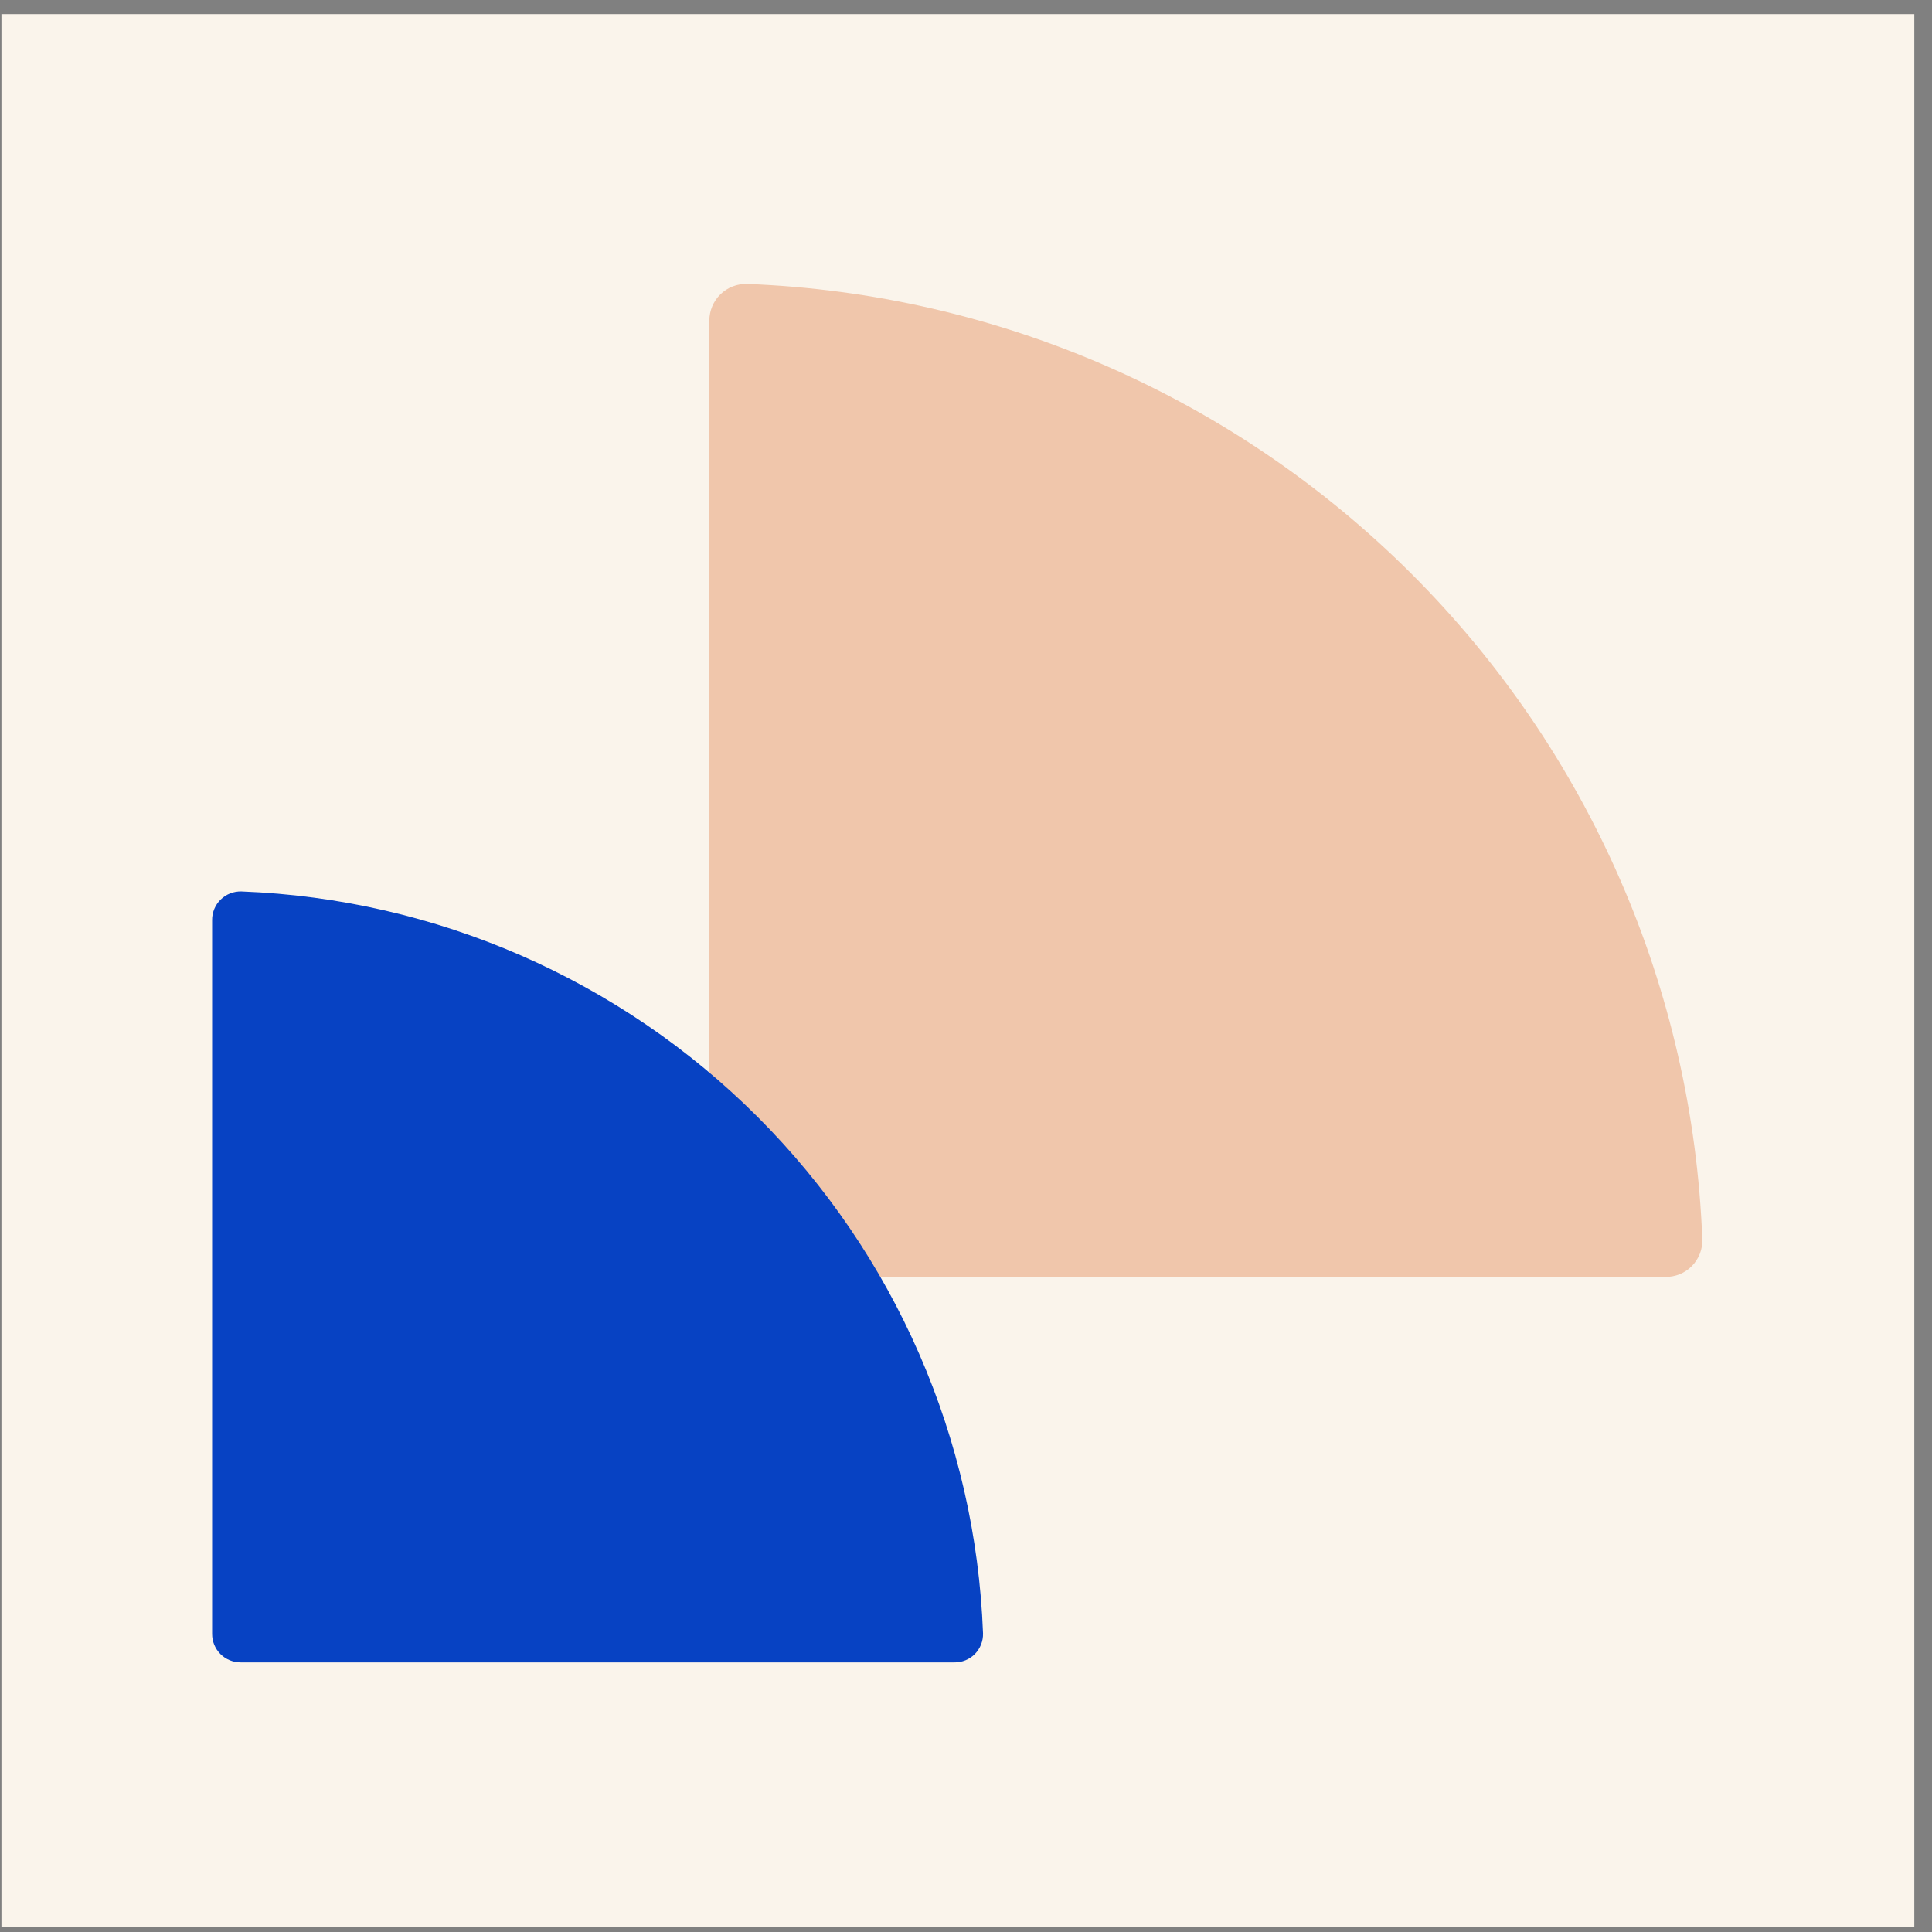 <svg width="101" height="101" viewBox="0 0 101 101" fill="none" xmlns="http://www.w3.org/2000/svg">
<rect x="0" y="0" width="101" height="101" fill="#808080" stroke="none"/>
<rect width="100" height="100" transform="translate(0.075 0.736)" fill="#FAF4EB"/>
<path d="M39.053 14.844C52.141 15.342 64.559 20.765 73.819 30.027C83.079 39.29 88.499 51.709 88.993 64.797C89 65.054 88.956 65.309 88.862 65.548C88.767 65.787 88.626 66.005 88.446 66.187C88.266 66.37 88.05 66.515 87.813 66.612C87.575 66.709 87.32 66.757 87.064 66.754L39.012 66.754C38.76 66.755 38.509 66.707 38.275 66.612C38.041 66.516 37.828 66.376 37.649 66.198C37.47 66.019 37.327 65.808 37.23 65.574C37.133 65.341 37.083 65.091 37.083 64.838L37.083 16.773C37.081 16.516 37.131 16.261 37.23 16.023C37.329 15.786 37.474 15.57 37.658 15.39C37.842 15.21 38.06 15.069 38.3 14.975C38.54 14.881 38.796 14.837 39.053 14.844Z" fill="#F0C6AB"/>
<path d="M12.618 46.603C22.78 46.99 32.42 51.2 39.609 58.391C46.799 65.583 51.007 75.224 51.39 85.386C51.396 85.585 51.361 85.783 51.288 85.969C51.215 86.154 51.105 86.323 50.966 86.465C50.826 86.607 50.658 86.719 50.474 86.794C50.29 86.87 50.092 86.908 49.892 86.905L12.587 86.905C12.39 86.906 12.196 86.869 12.014 86.794C11.833 86.72 11.667 86.611 11.528 86.473C11.389 86.335 11.278 86.17 11.203 85.989C11.128 85.808 11.089 85.614 11.089 85.418L11.089 48.101C11.087 47.901 11.126 47.703 11.203 47.519C11.28 47.334 11.393 47.167 11.536 47.027C11.678 46.888 11.848 46.778 12.034 46.705C12.22 46.632 12.419 46.598 12.618 46.603Z" fill="#0742C3"/>
</svg>
